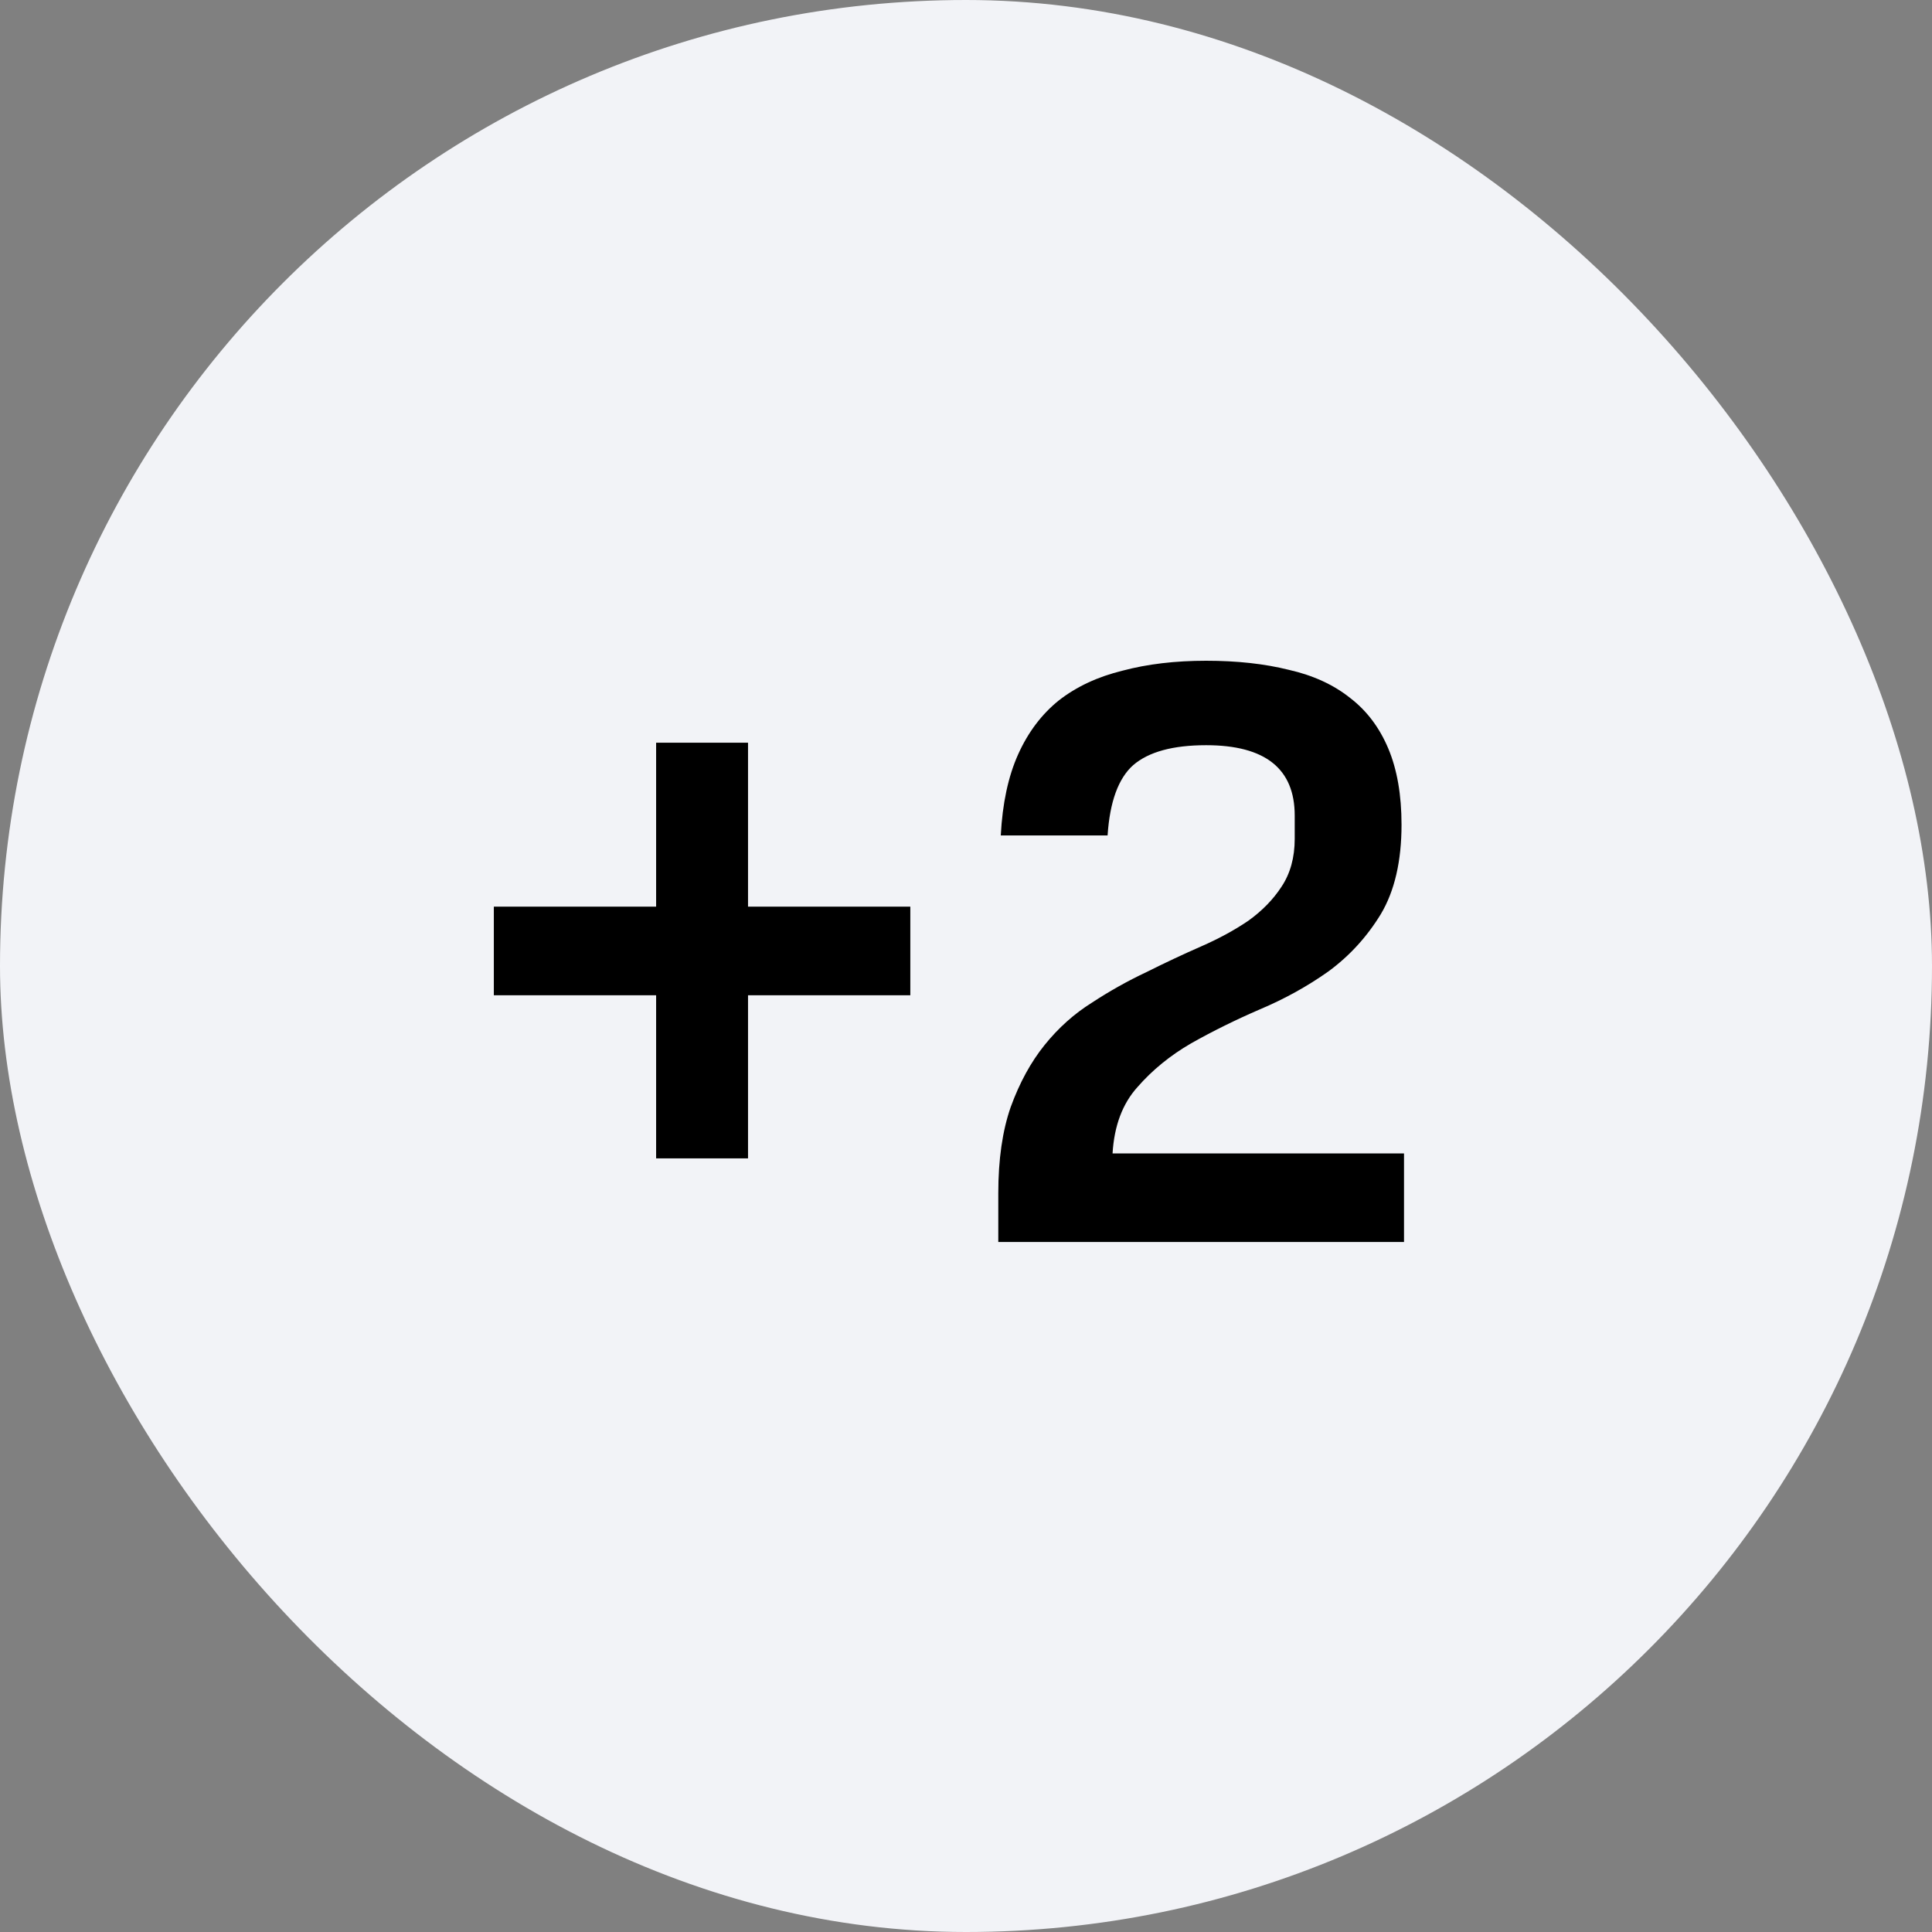 <svg width="28" height="28" viewBox="0 0 28 28" fill="none" xmlns="http://www.w3.org/2000/svg">
<rect x="0" y="0" width="28" height="28" fill="#808080" stroke="none"/>
<rect width="28" height="28" rx="14" fill="#F2F3F7"/>
<path d="M9.509 14.424H7.157V13.14H9.509V10.764H10.841V13.14H13.193V14.424H10.841V16.788H9.509V14.424ZM14.468 17.292C14.468 16.804 14.528 16.388 14.648 16.044C14.776 15.692 14.94 15.392 15.14 15.144C15.34 14.896 15.568 14.692 15.824 14.532C16.08 14.364 16.344 14.216 16.616 14.088C16.888 13.952 17.152 13.828 17.408 13.716C17.664 13.604 17.892 13.48 18.092 13.344C18.292 13.2 18.452 13.036 18.572 12.852C18.7 12.66 18.764 12.428 18.764 12.156V11.82C18.764 11.14 18.336 10.8 17.48 10.8C17 10.8 16.648 10.896 16.424 11.088C16.208 11.28 16.084 11.62 16.052 12.108H14.504C14.528 11.644 14.612 11.252 14.756 10.932C14.9 10.612 15.096 10.352 15.344 10.152C15.6 9.952 15.908 9.808 16.268 9.72C16.628 9.624 17.032 9.576 17.48 9.576C17.928 9.576 18.328 9.62 18.68 9.708C19.032 9.788 19.328 9.924 19.568 10.116C19.808 10.3 19.992 10.544 20.12 10.848C20.248 11.152 20.312 11.52 20.312 11.952C20.312 12.48 20.212 12.912 20.012 13.248C19.812 13.576 19.56 13.852 19.256 14.076C18.952 14.292 18.62 14.476 18.26 14.628C17.908 14.78 17.576 14.944 17.264 15.12C16.96 15.296 16.7 15.508 16.484 15.756C16.268 15.996 16.148 16.316 16.124 16.716H20.348V18H14.468V17.292Z" fill="black"/>
</svg>
